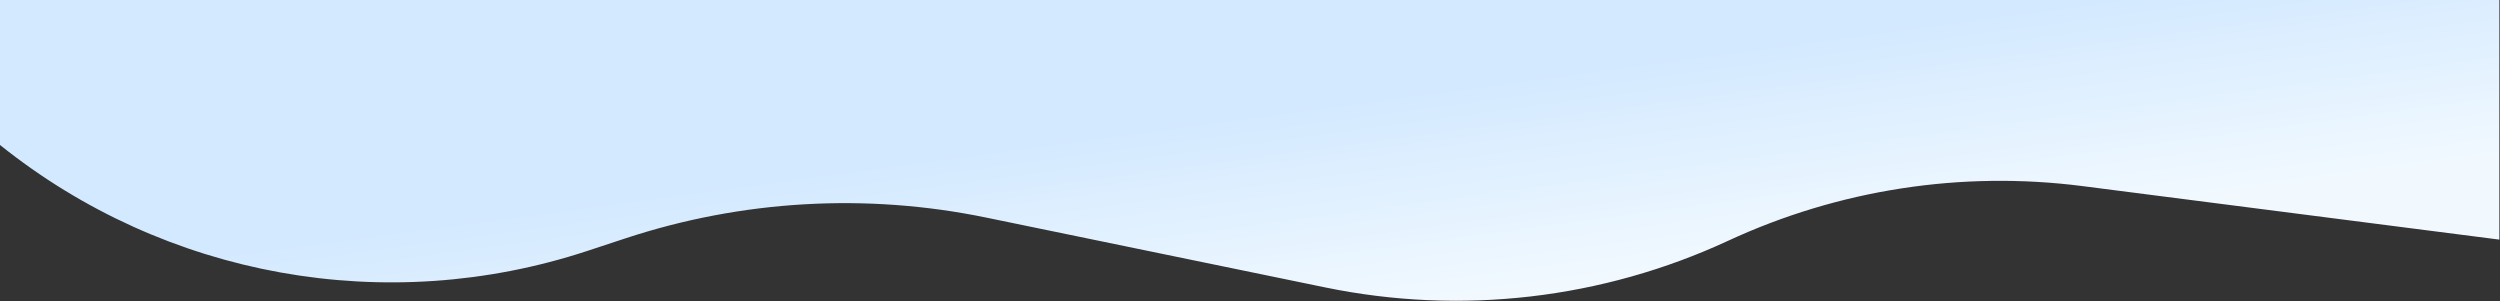 <svg xmlns="http://www.w3.org/2000/svg" width="1925" height="232" viewBox="0 0 1925 232" fill="none"><rect x="0" y="0" width="1925" height="232" fill="#333333" stroke="none"/><path d="M0 0H1924.5V184.5L1603.55 143.299C1510.41 131.343 1415.8 145.944 1330.6 185.418V185.418C1233.76 230.284 1125.08 242.877 1020.55 221.342L759.256 167.511C666.921 148.489 571.211 154.004 481.672 183.507L452.226 193.21C297.387 244.229 127.252 213.538 0 111.63V111.63V0Z" fill="url(#paint0_linear_456_7037)"></path><defs><linearGradient id="paint0_linear_456_7037" x1="1058.85" y1="73.421" x2="1080.67" y2="235.039" gradientUnits="userSpaceOnUse"><stop stop-color="#D3E9FF"></stop><stop offset="1" stop-color="#F1F9FF"></stop></linearGradient></defs></svg>